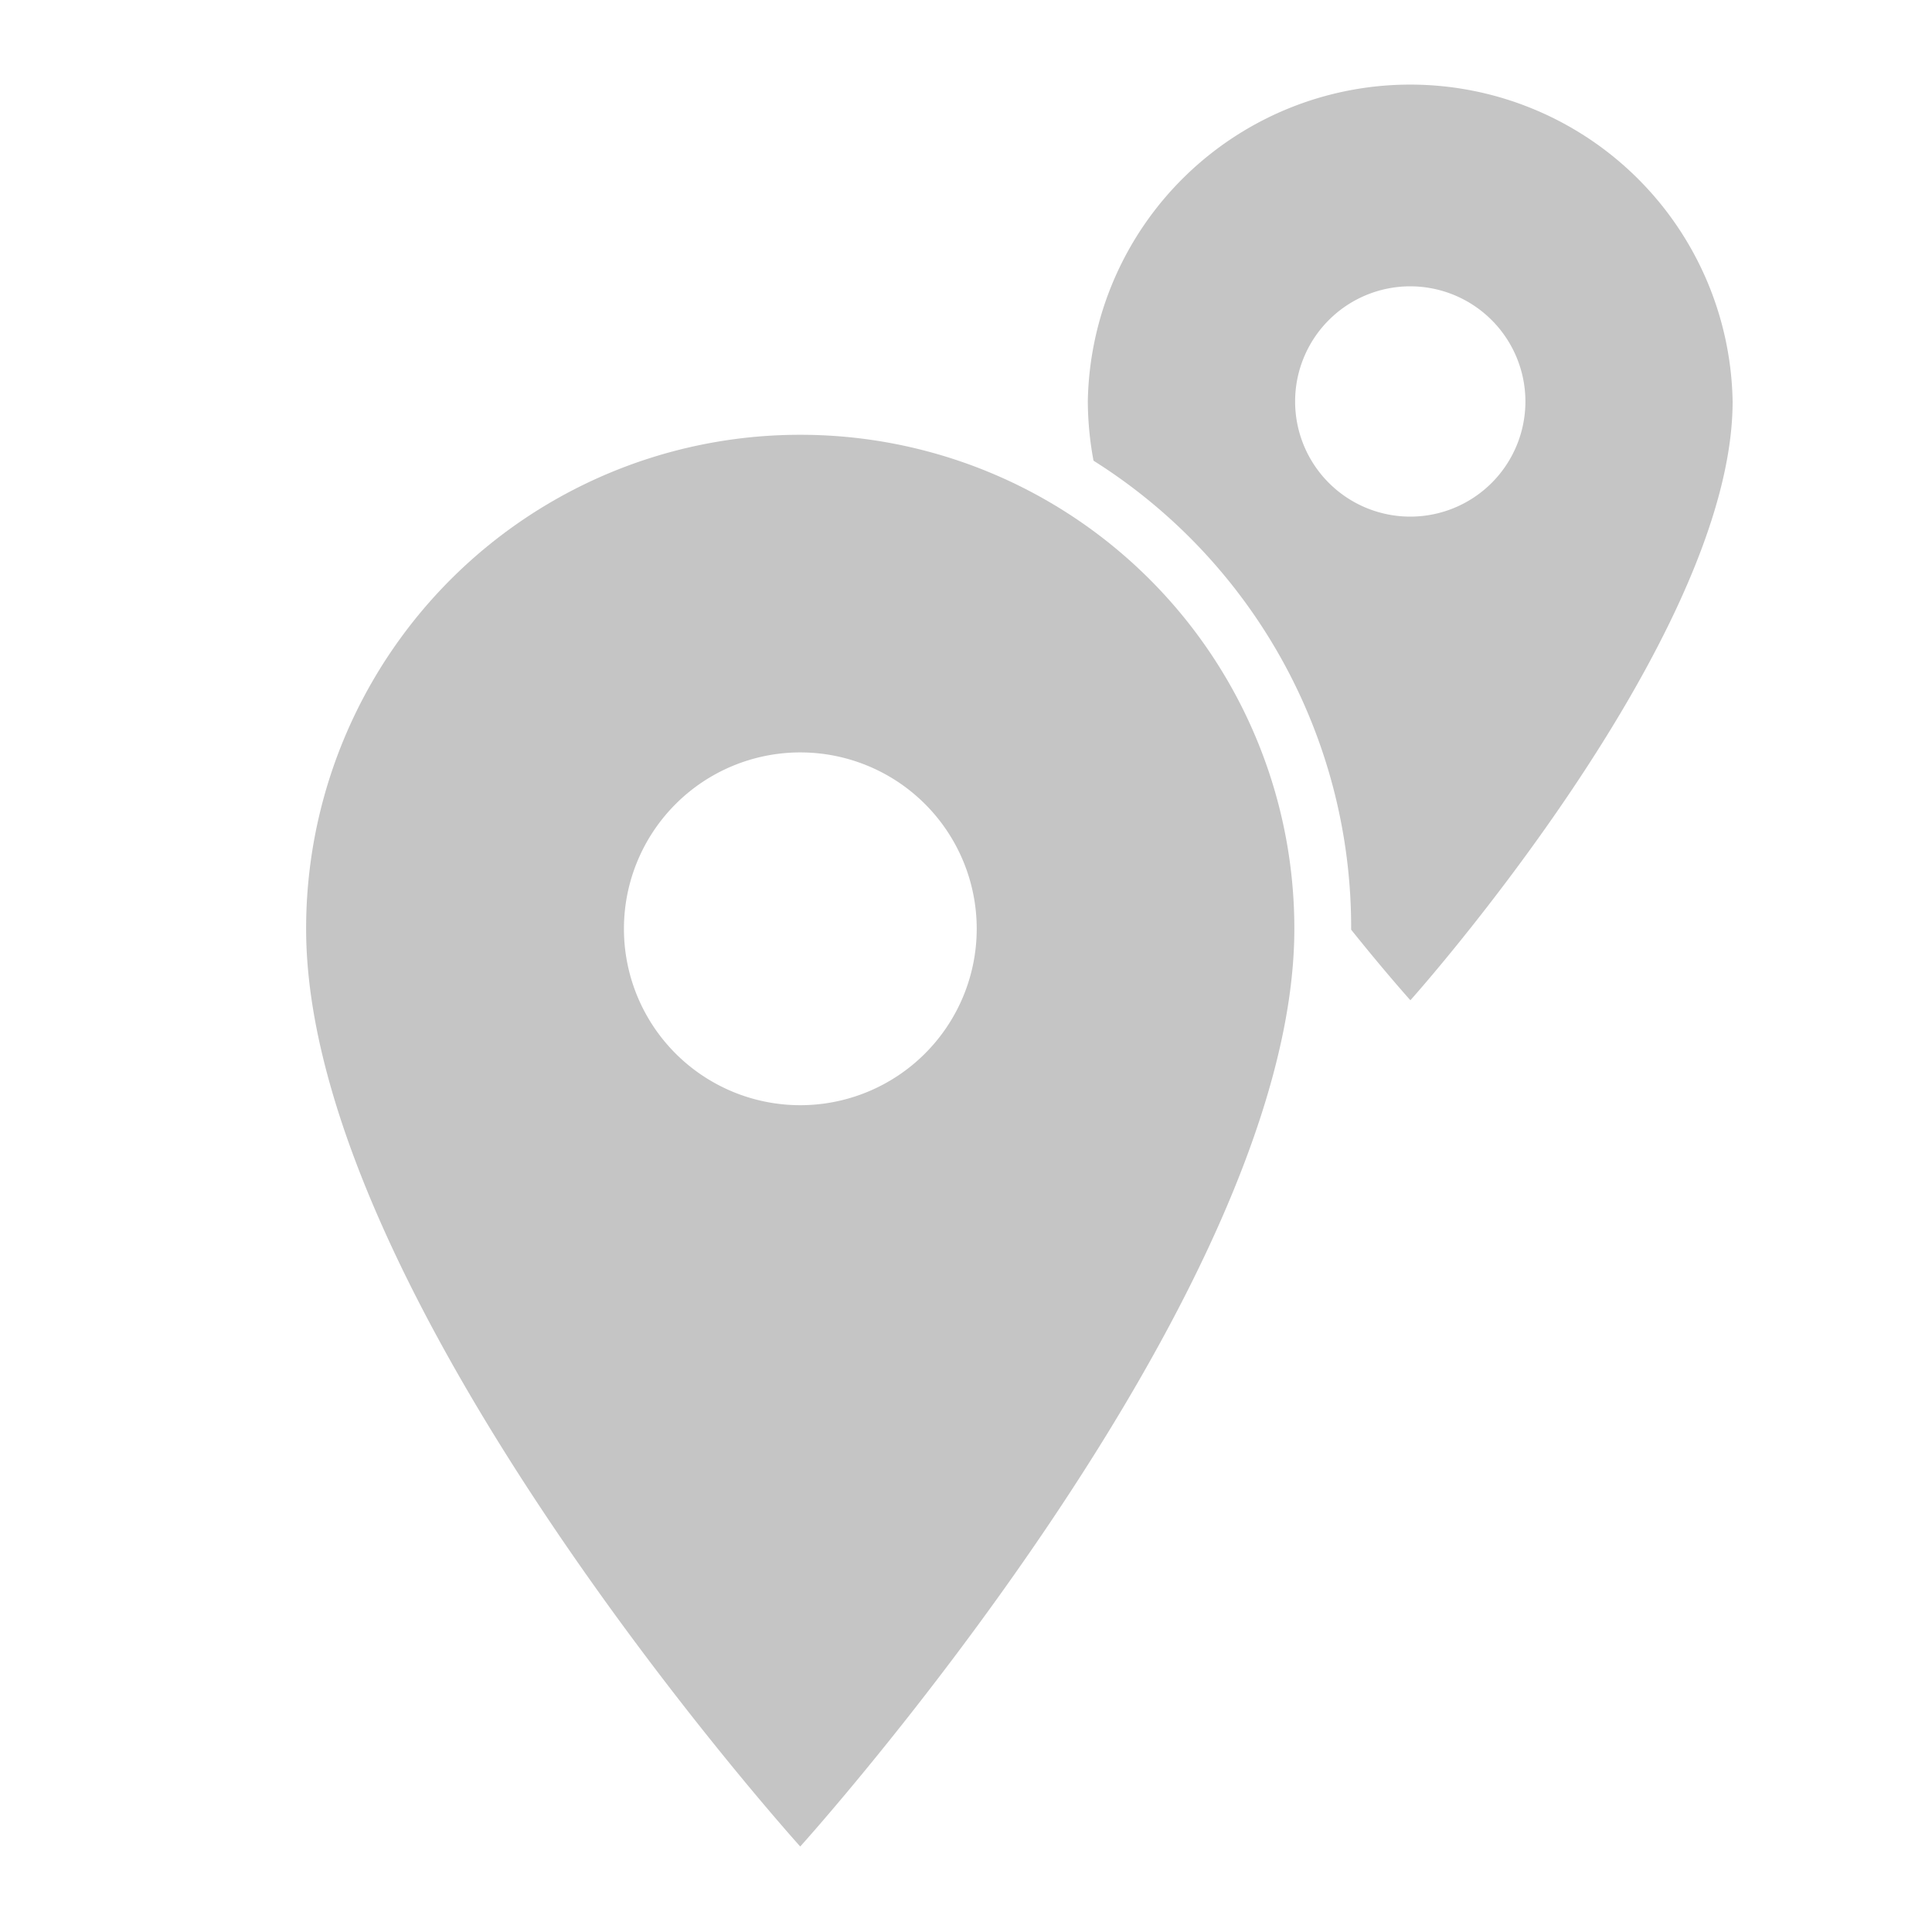 <svg xmlns="http://www.w3.org/2000/svg" width="20" height="20" viewBox="0 0 20 20"><defs><style>.a{fill:red;opacity:0;}.b{fill:#c5c5c5;}</style></defs><g transform="translate(-83 -225)"><rect class="a" width="20" height="20" transform="translate(83 225)"/><path class="b" d="M12.615,3A5.111,5.111,0,0,0,7.5,8.114c0,3.835,5.115,9.5,5.115,9.5s5.115-5.662,5.115-9.5A5.111,5.111,0,0,0,12.615,3Zm0,6.94a1.826,1.826,0,1,1,1.827-1.826A1.827,1.827,0,0,1,12.615,9.94Z" transform="translate(78.669 226.501)"/><path class="b" d="M3.338,9.534h0c-.011-.012-.261-.291-.612-.729V8.794A5.706,5.706,0,0,0,.059,3.95,3.435,3.435,0,0,1,0,3.337a3.338,3.338,0,0,1,6.675,0c0,2.456-3.3,6.16-3.337,6.2Zm0-7.389A1.192,1.192,0,1,0,4.53,3.337,1.193,1.193,0,0,0,3.338,2.145Z" transform="translate(94.261 225.819)"/></g></svg>